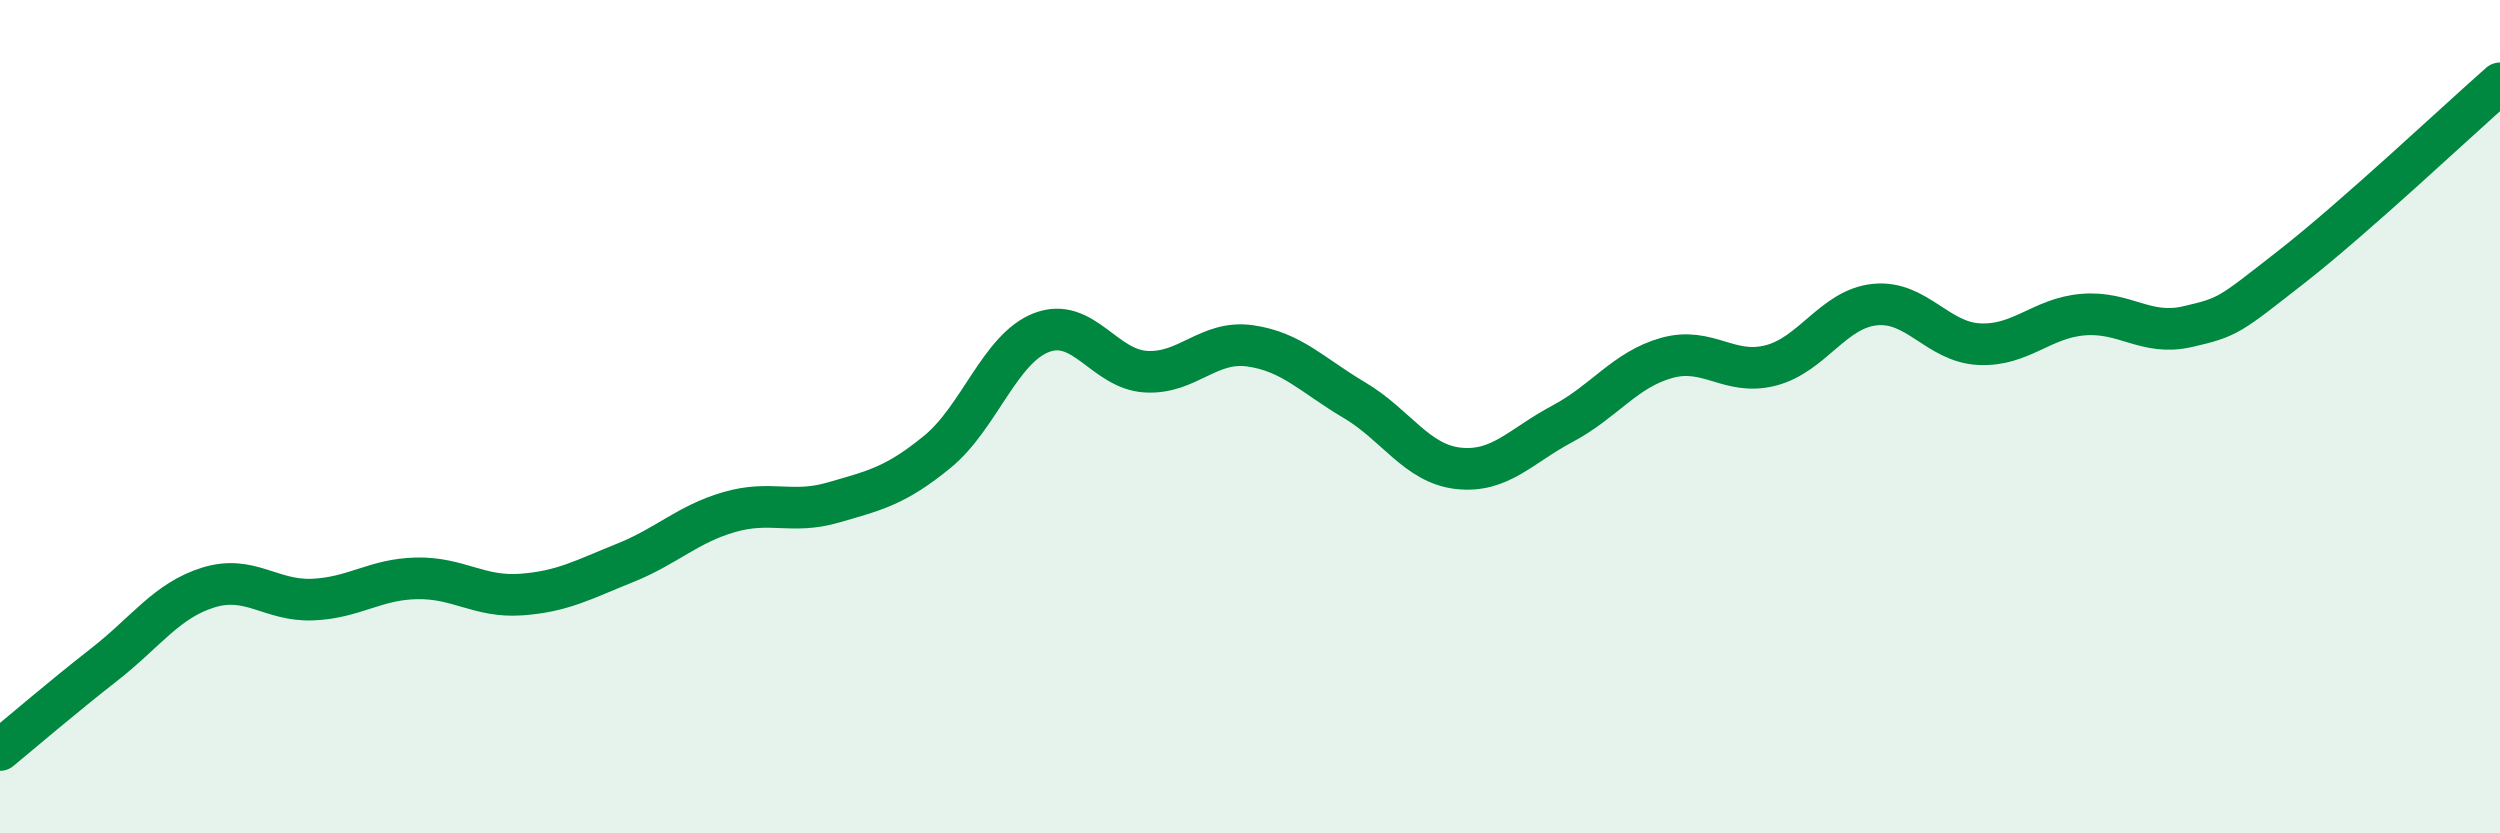
    <svg width="60" height="20" viewBox="0 0 60 20" xmlns="http://www.w3.org/2000/svg">
      <path
        d="M 0,18 C 0.5,17.59 1.5,16.73 2.5,15.95 C 3.5,15.17 4,14.41 5,14.1 C 6,13.79 6.5,14.43 7.5,14.39 C 8.5,14.35 9,13.9 10,13.88 C 11,13.86 11.5,14.34 12.5,14.27 C 13.5,14.2 14,13.91 15,13.51 C 16,13.11 16.5,12.58 17.5,12.29 C 18.5,12 19,12.35 20,12.06 C 21,11.77 21.5,11.66 22.5,10.84 C 23.5,10.02 24,8.36 25,7.98 C 26,7.6 26.5,8.86 27.5,8.92 C 28.5,8.98 29,8.16 30,8.3 C 31,8.44 31.5,9.01 32.5,9.6 C 33.5,10.19 34,11.13 35,11.24 C 36,11.35 36.5,10.7 37.5,10.17 C 38.5,9.64 39,8.87 40,8.59 C 41,8.31 41.5,9.03 42.5,8.77 C 43.5,8.51 44,7.41 45,7.31 C 46,7.21 46.5,8.21 47.5,8.26 C 48.5,8.31 49,7.63 50,7.55 C 51,7.47 51.5,8.07 52.5,7.84 C 53.5,7.61 53.5,7.57 55,6.4 C 56.5,5.23 59,2.88 60,2L60 20L0 20Z"
        fill="#008740"
        opacity="0.1"
        stroke-linecap="round"
        stroke-linejoin="round"
      />
      <path
        d="M 0,18 C 0.5,17.59 1.5,16.73 2.5,15.95 C 3.5,15.17 4,14.41 5,14.1 C 6,13.79 6.5,14.43 7.5,14.39 C 8.5,14.35 9,13.9 10,13.88 C 11,13.86 11.5,14.34 12.5,14.27 C 13.5,14.2 14,13.91 15,13.51 C 16,13.11 16.5,12.58 17.5,12.29 C 18.5,12 19,12.35 20,12.06 C 21,11.77 21.5,11.66 22.5,10.84 C 23.5,10.02 24,8.36 25,7.98 C 26,7.6 26.5,8.86 27.5,8.92 C 28.5,8.98 29,8.16 30,8.3 C 31,8.44 31.5,9.01 32.5,9.6 C 33.5,10.19 34,11.13 35,11.24 C 36,11.35 36.5,10.7 37.5,10.17 C 38.5,9.64 39,8.87 40,8.59 C 41,8.31 41.5,9.03 42.5,8.77 C 43.5,8.51 44,7.41 45,7.31 C 46,7.21 46.5,8.21 47.5,8.26 C 48.5,8.31 49,7.63 50,7.55 C 51,7.47 51.5,8.07 52.5,7.84 C 53.5,7.61 53.5,7.57 55,6.4 C 56.5,5.23 59,2.88 60,2"
        stroke="#008740"
        stroke-width="1"
        fill="none"
        stroke-linecap="round"
        stroke-linejoin="round"
      />
    </svg>
  